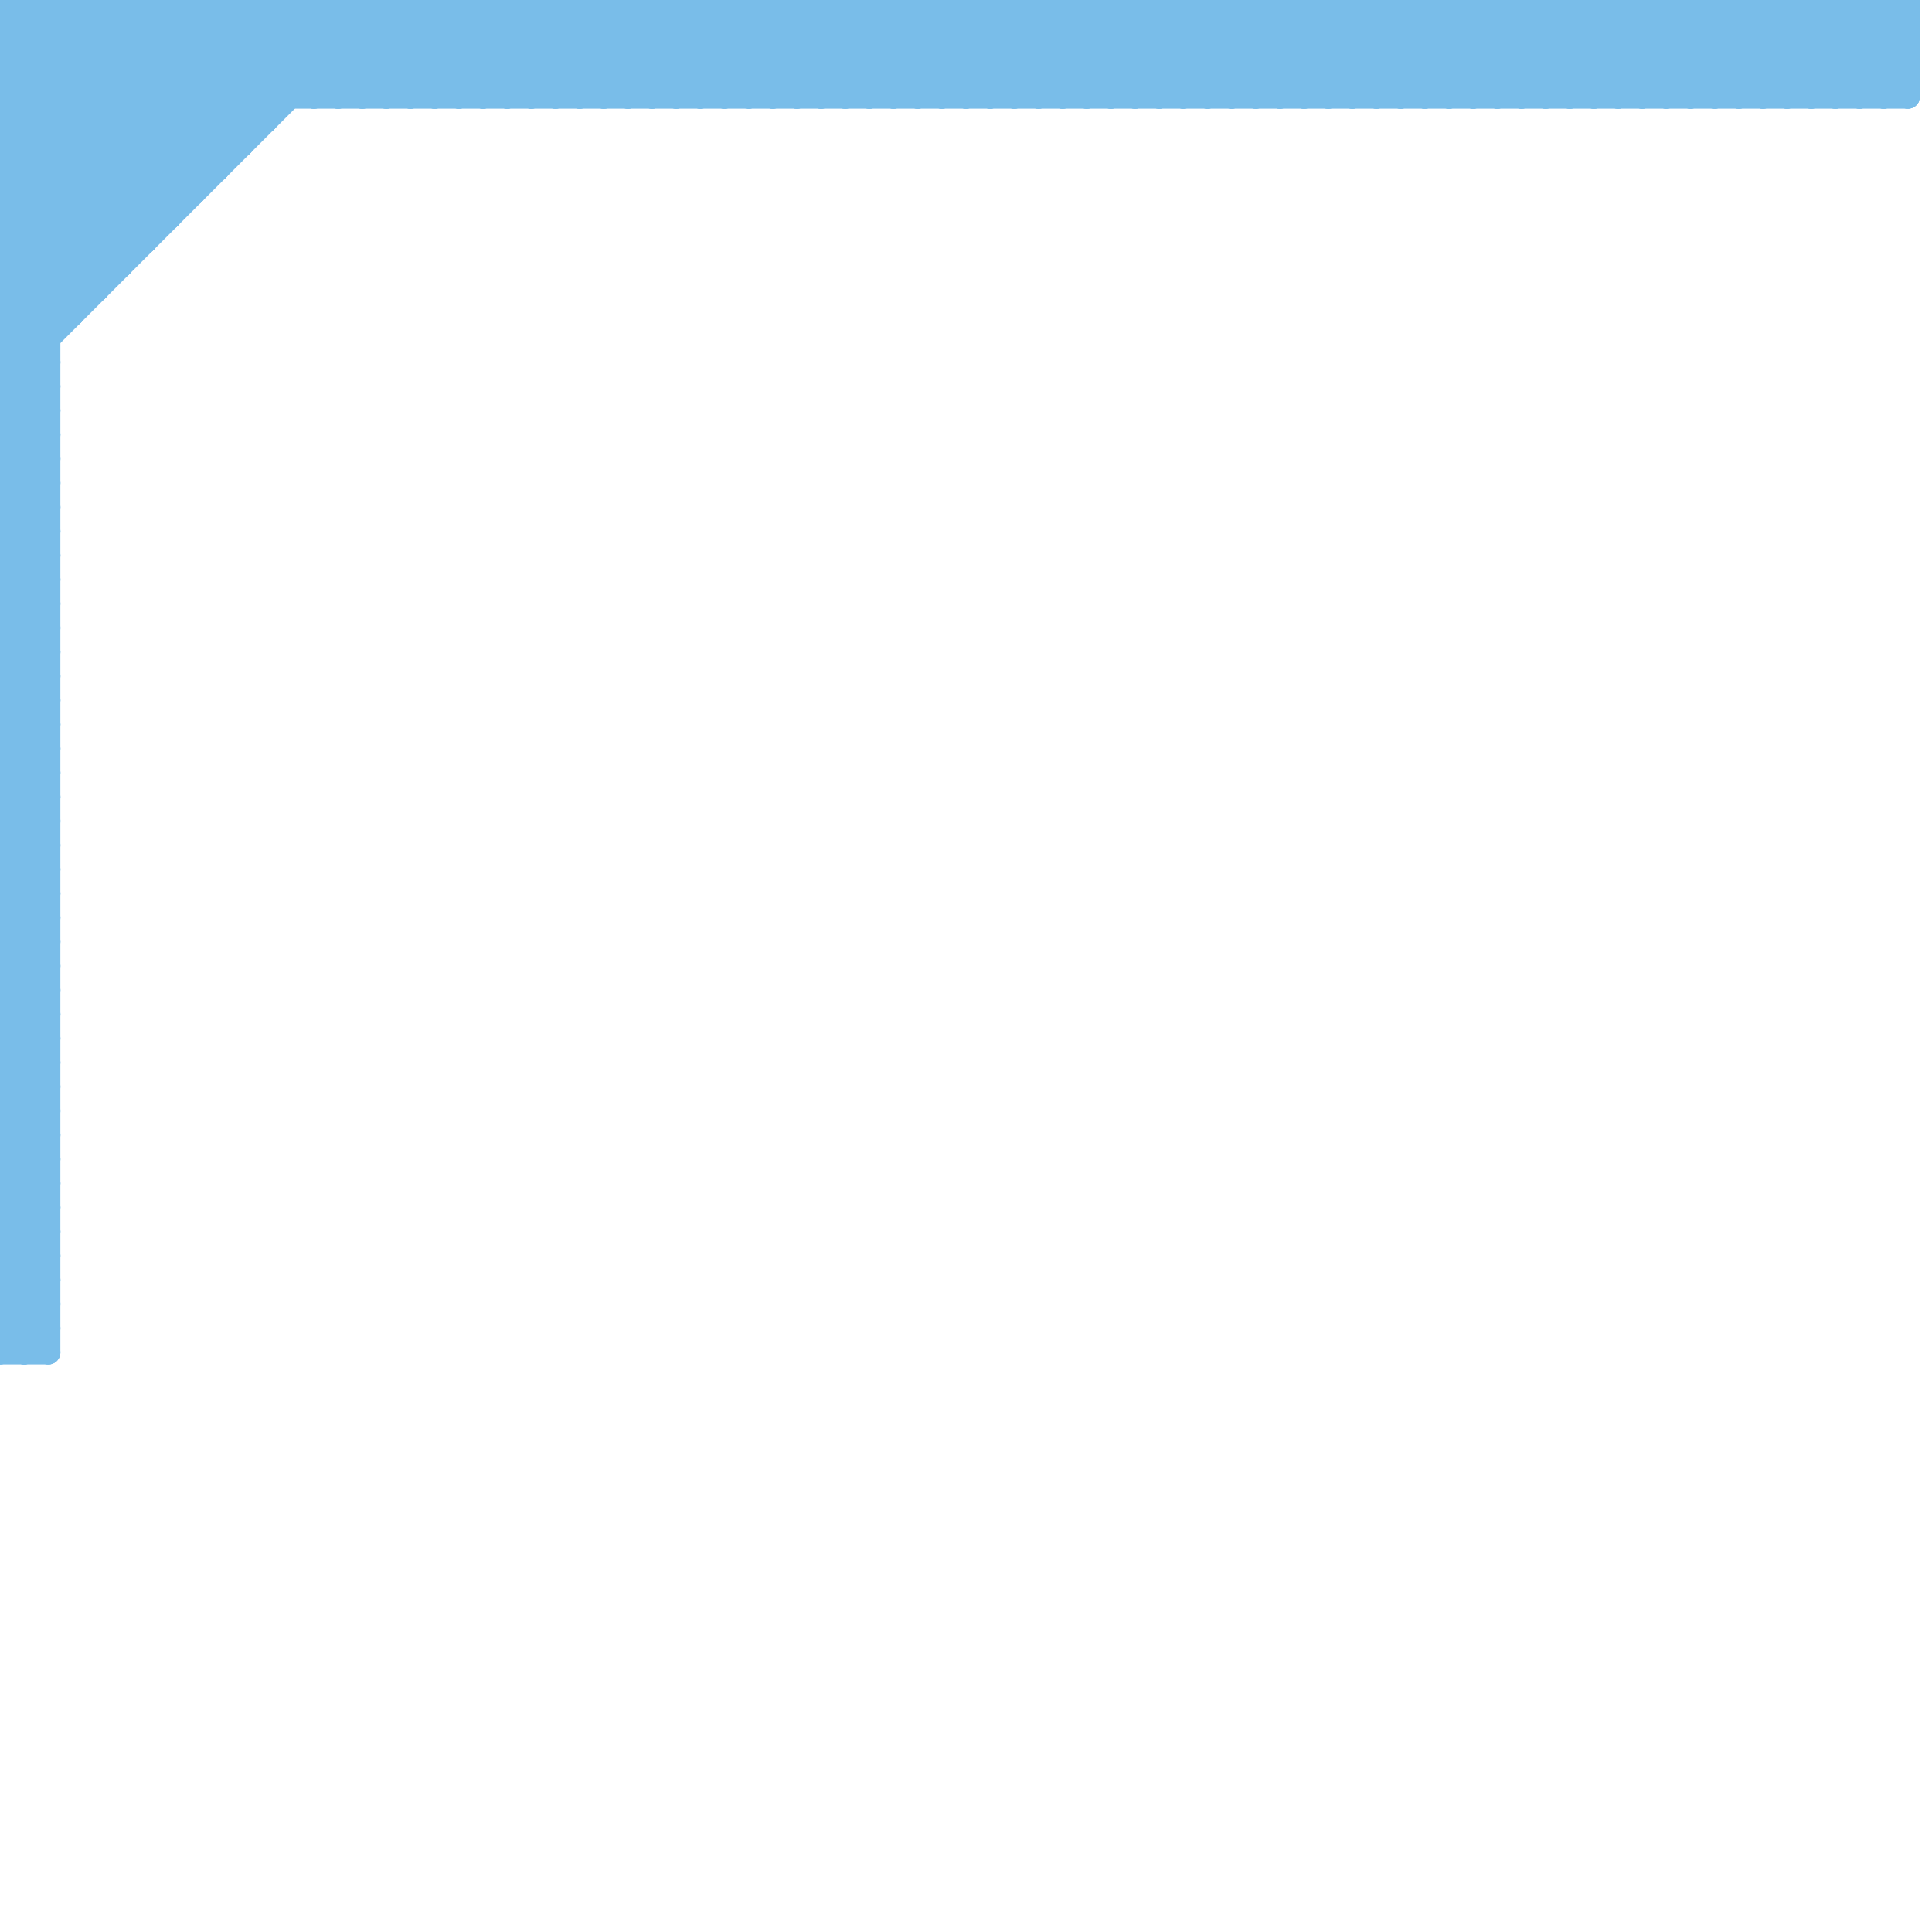 
<svg version="1.1" xmlns="http://www.w3.org/2000/svg" viewBox="0 0 80 80">
<style>line { stroke-width: 1; fill: none; stroke-linecap: round; stroke-linejoin: round; } .c0 { stroke: #79bde9 }</style><line class="c0" x1="0" y1="22" x2="2" y2="24"/><line class="c0" x1="15" y1="0" x2="19" y2="4"/><line class="c0" x1="16" y1="0" x2="16" y2="4"/><line class="c0" x1="0" y1="52" x2="2" y2="52"/><line class="c0" x1="0" y1="54" x2="2" y2="54"/><line class="c0" x1="7" y1="0" x2="11" y2="4"/><line class="c0" x1="18" y1="0" x2="18" y2="4"/><line class="c0" x1="0" y1="3" x2="3" y2="0"/><line class="c0" x1="48" y1="4" x2="52" y2="0"/><line class="c0" x1="0" y1="33" x2="2" y2="33"/><line class="c0" x1="68" y1="4" x2="72" y2="0"/><line class="c0" x1="33" y1="0" x2="37" y2="4"/><line class="c0" x1="43" y1="4" x2="47" y2="0"/><line class="c0" x1="20" y1="0" x2="24" y2="4"/><line class="c0" x1="51" y1="4" x2="55" y2="0"/><line class="c0" x1="35" y1="0" x2="39" y2="4"/><line class="c0" x1="0" y1="25" x2="2" y2="25"/><line class="c0" x1="77" y1="0" x2="77" y2="4"/><line class="c0" x1="0" y1="19" x2="2" y2="21"/><line class="c0" x1="0" y1="9" x2="9" y2="0"/><line class="c0" x1="72" y1="0" x2="72" y2="4"/><line class="c0" x1="61" y1="4" x2="65" y2="0"/><line class="c0" x1="0" y1="36" x2="2" y2="34"/><line class="c0" x1="0" y1="30" x2="2" y2="28"/><line class="c0" x1="13" y1="0" x2="17" y2="4"/><line class="c0" x1="0" y1="4" x2="6" y2="10"/><line class="c0" x1="0" y1="24" x2="2" y2="24"/><line class="c0" x1="24" y1="0" x2="24" y2="4"/><line class="c0" x1="75" y1="4" x2="79" y2="0"/><line class="c0" x1="1" y1="0" x2="8" y2="7"/><line class="c0" x1="0" y1="7" x2="7" y2="0"/><line class="c0" x1="62" y1="4" x2="66" y2="0"/><line class="c0" x1="56" y1="4" x2="60" y2="0"/><line class="c0" x1="26" y1="0" x2="26" y2="4"/><line class="c0" x1="8" y1="0" x2="12" y2="4"/><line class="c0" x1="0" y1="17" x2="2" y2="15"/><line class="c0" x1="19" y1="0" x2="19" y2="4"/><line class="c0" x1="39" y1="4" x2="43" y2="0"/><line class="c0" x1="23" y1="0" x2="27" y2="4"/><line class="c0" x1="10" y1="0" x2="14" y2="4"/><line class="c0" x1="0" y1="35" x2="2" y2="33"/><line class="c0" x1="0" y1="21" x2="2" y2="23"/><line class="c0" x1="0" y1="30" x2="2" y2="32"/><line class="c0" x1="10" y1="0" x2="10" y2="6"/><line class="c0" x1="0" y1="38" x2="2" y2="36"/><line class="c0" x1="36" y1="0" x2="40" y2="4"/><line class="c0" x1="37" y1="0" x2="37" y2="4"/><line class="c0" x1="0" y1="41" x2="2" y2="41"/><line class="c0" x1="0" y1="51" x2="2" y2="53"/><line class="c0" x1="38" y1="0" x2="38" y2="4"/><line class="c0" x1="0" y1="35" x2="2" y2="37"/><line class="c0" x1="0" y1="27" x2="2" y2="29"/><line class="c0" x1="63" y1="0" x2="63" y2="4"/><line class="c0" x1="0" y1="22" x2="2" y2="22"/><line class="c0" x1="54" y1="0" x2="58" y2="4"/><line class="c0" x1="64" y1="4" x2="68" y2="0"/><line class="c0" x1="0" y1="44" x2="2" y2="42"/><line class="c0" x1="0" y1="38" x2="2" y2="40"/><line class="c0" x1="0" y1="46" x2="2" y2="44"/><line class="c0" x1="29" y1="0" x2="33" y2="4"/><line class="c0" x1="14" y1="4" x2="18" y2="0"/><line class="c0" x1="0" y1="10" x2="3" y2="13"/><line class="c0" x1="27" y1="0" x2="27" y2="4"/><line class="c0" x1="31" y1="0" x2="35" y2="4"/><line class="c0" x1="0" y1="5" x2="5" y2="10"/><line class="c0" x1="0" y1="29" x2="2" y2="27"/><line class="c0" x1="76" y1="0" x2="79" y2="3"/><line class="c0" x1="65" y1="4" x2="69" y2="0"/><line class="c0" x1="49" y1="0" x2="53" y2="4"/><line class="c0" x1="0" y1="3" x2="6" y2="9"/><line class="c0" x1="0" y1="1" x2="1" y2="0"/><line class="c0" x1="32" y1="0" x2="36" y2="4"/><line class="c0" x1="0" y1="43" x2="2" y2="43"/><line class="c0" x1="17" y1="4" x2="21" y2="0"/><line class="c0" x1="0" y1="44" x2="2" y2="46"/><line class="c0" x1="0" y1="46" x2="2" y2="48"/><line class="c0" x1="0" y1="2" x2="79" y2="2"/><line class="c0" x1="1" y1="0" x2="1" y2="56"/><line class="c0" x1="42" y1="0" x2="46" y2="4"/><line class="c0" x1="0" y1="29" x2="2" y2="31"/><line class="c0" x1="59" y1="0" x2="59" y2="4"/><line class="c0" x1="46" y1="0" x2="46" y2="4"/><line class="c0" x1="40" y1="0" x2="40" y2="4"/><line class="c0" x1="44" y1="0" x2="48" y2="4"/><line class="c0" x1="0" y1="49" x2="2" y2="49"/><line class="c0" x1="0" y1="9" x2="3" y2="12"/><line class="c0" x1="0" y1="24" x2="2" y2="22"/><line class="c0" x1="41" y1="0" x2="41" y2="4"/><line class="c0" x1="0" y1="40" x2="2" y2="40"/><line class="c0" x1="0" y1="32" x2="2" y2="32"/><line class="c0" x1="0" y1="34" x2="2" y2="34"/><line class="c0" x1="0" y1="5" x2="5" y2="0"/><line class="c0" x1="70" y1="0" x2="74" y2="4"/><line class="c0" x1="57" y1="0" x2="61" y2="4"/><line class="c0" x1="0" y1="21" x2="2" y2="21"/><line class="c0" x1="71" y1="0" x2="75" y2="4"/><line class="c0" x1="0" y1="45" x2="2" y2="43"/><line class="c0" x1="34" y1="0" x2="34" y2="4"/><line class="c0" x1="77" y1="0" x2="79" y2="2"/><line class="c0" x1="1" y1="56" x2="2" y2="55"/><line class="c0" x1="33" y1="4" x2="37" y2="0"/><line class="c0" x1="0" y1="6" x2="6" y2="0"/><line class="c0" x1="20" y1="4" x2="24" y2="0"/><line class="c0" x1="0" y1="26" x2="2" y2="24"/><line class="c0" x1="35" y1="4" x2="39" y2="0"/><line class="c0" x1="0" y1="42" x2="2" y2="42"/><line class="c0" x1="22" y1="4" x2="26" y2="0"/><line class="c0" x1="0" y1="9" x2="7" y2="9"/><line class="c0" x1="61" y1="0" x2="61" y2="4"/><line class="c0" x1="34" y1="4" x2="38" y2="0"/><line class="c0" x1="48" y1="0" x2="48" y2="4"/><line class="c0" x1="0" y1="51" x2="2" y2="51"/><line class="c0" x1="0" y1="27" x2="2" y2="27"/><line class="c0" x1="0" y1="11" x2="5" y2="11"/><line class="c0" x1="45" y1="0" x2="49" y2="4"/><line class="c0" x1="0" y1="45" x2="2" y2="47"/><line class="c0" x1="0" y1="37" x2="2" y2="39"/><line class="c0" x1="0" y1="39" x2="2" y2="41"/><line class="c0" x1="62" y1="0" x2="62" y2="4"/><line class="c0" x1="56" y1="0" x2="56" y2="4"/><line class="c0" x1="53" y1="0" x2="57" y2="4"/><line class="c0" x1="43" y1="0" x2="43" y2="4"/><line class="c0" x1="47" y1="0" x2="51" y2="4"/><line class="c0" x1="0" y1="47" x2="2" y2="45"/><line class="c0" x1="51" y1="0" x2="51" y2="4"/><line class="c0" x1="0" y1="16" x2="16" y2="0"/><line class="c0" x1="0" y1="26" x2="2" y2="28"/><line class="c0" x1="0" y1="18" x2="2" y2="20"/><line class="c0" x1="0" y1="48" x2="2" y2="48"/><line class="c0" x1="0" y1="50" x2="2" y2="50"/><line class="c0" x1="63" y1="0" x2="67" y2="4"/><line class="c0" x1="29" y1="4" x2="33" y2="0"/><line class="c0" x1="73" y1="0" x2="77" y2="4"/><line class="c0" x1="0" y1="10" x2="10" y2="0"/><line class="c0" x1="75" y1="0" x2="75" y2="4"/><line class="c0" x1="0" y1="2" x2="2" y2="0"/><line class="c0" x1="0" y1="53" x2="2" y2="51"/><line class="c0" x1="0" y1="55" x2="2" y2="53"/><line class="c0" x1="0" y1="47" x2="2" y2="49"/><line class="c0" x1="0" y1="7" x2="9" y2="7"/><line class="c0" x1="0" y1="14" x2="2" y2="14"/><line class="c0" x1="0" y1="4" x2="79" y2="4"/><line class="c0" x1="36" y1="4" x2="40" y2="0"/><line class="c0" x1="39" y1="0" x2="39" y2="4"/><line class="c0" x1="0" y1="15" x2="2" y2="17"/><line class="c0" x1="28" y1="0" x2="32" y2="4"/><line class="c0" x1="0" y1="4" x2="4" y2="0"/><line class="c0" x1="64" y1="0" x2="64" y2="4"/><line class="c0" x1="68" y1="0" x2="72" y2="4"/><line class="c0" x1="0" y1="23" x2="2" y2="21"/><line class="c0" x1="55" y1="0" x2="59" y2="4"/><line class="c0" x1="30" y1="0" x2="34" y2="4"/><line class="c0" x1="25" y1="4" x2="29" y2="0"/><line class="c0" x1="0" y1="32" x2="2" y2="30"/><line class="c0" x1="0" y1="34" x2="2" y2="32"/><line class="c0" x1="0" y1="53" x2="2" y2="55"/><line class="c0" x1="65" y1="0" x2="65" y2="4"/><line class="c0" x1="54" y1="4" x2="58" y2="0"/><line class="c0" x1="0" y1="20" x2="2" y2="20"/><line class="c0" x1="0" y1="3" x2="79" y2="3"/><line class="c0" x1="0" y1="36" x2="2" y2="38"/><line class="c0" x1="17" y1="0" x2="17" y2="4"/><line class="c0" x1="6" y1="0" x2="11" y2="5"/><line class="c0" x1="78" y1="0" x2="79" y2="1"/><line class="c0" x1="49" y1="4" x2="53" y2="0"/><line class="c0" x1="5" y1="0" x2="5" y2="11"/><line class="c0" x1="57" y1="4" x2="61" y2="0"/><line class="c0" x1="0" y1="23" x2="2" y2="25"/><line class="c0" x1="0" y1="31" x2="2" y2="29"/><line class="c0" x1="66" y1="0" x2="70" y2="4"/><line class="c0" x1="0" y1="17" x2="2" y2="19"/><line class="c0" x1="12" y1="0" x2="12" y2="4"/><line class="c0" x1="32" y1="4" x2="36" y2="0"/><line class="c0" x1="16" y1="0" x2="20" y2="4"/><line class="c0" x1="0" y1="8" x2="4" y2="12"/><line class="c0" x1="74" y1="0" x2="78" y2="4"/><line class="c0" x1="7" y1="0" x2="7" y2="9"/><line class="c0" x1="14" y1="0" x2="14" y2="4"/><line class="c0" x1="18" y1="0" x2="22" y2="4"/><line class="c0" x1="67" y1="0" x2="71" y2="4"/><line class="c0" x1="0" y1="8" x2="8" y2="0"/><line class="c0" x1="60" y1="0" x2="60" y2="4"/><line class="c0" x1="78" y1="0" x2="78" y2="4"/><line class="c0" x1="69" y1="0" x2="73" y2="4"/><line class="c0" x1="0" y1="28" x2="2" y2="28"/><line class="c0" x1="0" y1="52" x2="2" y2="50"/><line class="c0" x1="0" y1="37" x2="2" y2="37"/><line class="c0" x1="0" y1="54" x2="2" y2="52"/><line class="c0" x1="0" y1="39" x2="2" y2="39"/><line class="c0" x1="0" y1="5" x2="11" y2="5"/><line class="c0" x1="21" y1="0" x2="25" y2="4"/><line class="c0" x1="0" y1="31" x2="2" y2="33"/><line class="c0" x1="0" y1="2" x2="7" y2="9"/><line class="c0" x1="25" y1="0" x2="25" y2="4"/><line class="c0" x1="45" y1="4" x2="49" y2="0"/><line class="c0" x1="0" y1="33" x2="2" y2="31"/><line class="c0" x1="4" y1="0" x2="10" y2="6"/><line class="c0" x1="71" y1="0" x2="71" y2="4"/><line class="c0" x1="58" y1="0" x2="58" y2="4"/><line class="c0" x1="0" y1="14" x2="14" y2="0"/><line class="c0" x1="0" y1="56" x2="2" y2="56"/><line class="c0" x1="70" y1="4" x2="74" y2="0"/><line class="c0" x1="72" y1="0" x2="76" y2="4"/><line class="c0" x1="73" y1="0" x2="73" y2="4"/><line class="c0" x1="0" y1="25" x2="2" y2="23"/><line class="c0" x1="0" y1="52" x2="2" y2="54"/><line class="c0" x1="0" y1="54" x2="2" y2="56"/><line class="c0" x1="0" y1="12" x2="12" y2="0"/><line class="c0" x1="0" y1="19" x2="2" y2="19"/><line class="c0" x1="20" y1="0" x2="20" y2="4"/><line class="c0" x1="0" y1="55" x2="1" y2="56"/><line class="c0" x1="24" y1="0" x2="28" y2="4"/><line class="c0" x1="58" y1="4" x2="62" y2="0"/><line class="c0" x1="22" y1="0" x2="22" y2="4"/><line class="c0" x1="26" y1="0" x2="30" y2="4"/><line class="c0" x1="73" y1="4" x2="77" y2="0"/><line class="c0" x1="60" y1="4" x2="64" y2="0"/><line class="c0" x1="0" y1="33" x2="2" y2="35"/><line class="c0" x1="15" y1="0" x2="15" y2="4"/><line class="c0" x1="19" y1="0" x2="23" y2="4"/><line class="c0" x1="0" y1="16" x2="2" y2="18"/><line class="c0" x1="0" y1="7" x2="4" y2="11"/><line class="c0" x1="0" y1="25" x2="2" y2="27"/><line class="c0" x1="33" y1="0" x2="33" y2="4"/><line class="c0" x1="53" y1="4" x2="57" y2="0"/><line class="c0" x1="37" y1="0" x2="41" y2="4"/><line class="c0" x1="47" y1="4" x2="51" y2="0"/><line class="c0" x1="0" y1="20" x2="2" y2="18"/><line class="c0" x1="71" y1="4" x2="75" y2="0"/><line class="c0" x1="0" y1="36" x2="2" y2="36"/><line class="c0" x1="35" y1="0" x2="35" y2="4"/><line class="c0" x1="0" y1="30" x2="2" y2="30"/><line class="c0" x1="0" y1="24" x2="2" y2="26"/><line class="c0" x1="6" y1="0" x2="6" y2="10"/><line class="c0" x1="0" y1="17" x2="2" y2="17"/><line class="c0" x1="76" y1="0" x2="76" y2="4"/><line class="c0" x1="50" y1="0" x2="54" y2="4"/><line class="c0" x1="0" y1="41" x2="2" y2="39"/><line class="c0" x1="0" y1="6" x2="10" y2="6"/><line class="c0" x1="52" y1="0" x2="56" y2="4"/><line class="c0" x1="0" y1="13" x2="3" y2="13"/><line class="c0" x1="0" y1="35" x2="2" y2="35"/><line class="c0" x1="27" y1="0" x2="31" y2="4"/><line class="c0" x1="66" y1="4" x2="70" y2="0"/><line class="c0" x1="0" y1="22" x2="2" y2="20"/><line class="c0" x1="0" y1="38" x2="2" y2="38"/><line class="c0" x1="23" y1="0" x2="23" y2="4"/><line class="c0" x1="13" y1="4" x2="17" y2="0"/><line class="c0" x1="28" y1="4" x2="32" y2="0"/><line class="c0" x1="15" y1="4" x2="19" y2="0"/><line class="c0" x1="30" y1="4" x2="34" y2="0"/><line class="c0" x1="3" y1="0" x2="9" y2="6"/><line class="c0" x1="38" y1="0" x2="42" y2="4"/><line class="c0" x1="2" y1="0" x2="2" y2="56"/><line class="c0" x1="23" y1="4" x2="27" y2="0"/><line class="c0" x1="0" y1="43" x2="2" y2="41"/><line class="c0" x1="49" y1="0" x2="49" y2="4"/><line class="c0" x1="46" y1="0" x2="50" y2="4"/><line class="c0" x1="36" y1="0" x2="36" y2="4"/><line class="c0" x1="40" y1="0" x2="44" y2="4"/><line class="c0" x1="0" y1="44" x2="2" y2="44"/><line class="c0" x1="0" y1="46" x2="2" y2="46"/><line class="c0" x1="0" y1="19" x2="2" y2="17"/><line class="c0" x1="41" y1="0" x2="45" y2="4"/><line class="c0" x1="0" y1="29" x2="2" y2="29"/><line class="c0" x1="16" y1="4" x2="20" y2="0"/><line class="c0" x1="54" y1="0" x2="54" y2="4"/><line class="c0" x1="74" y1="4" x2="78" y2="0"/><line class="c0" x1="0" y1="49" x2="2" y2="47"/><line class="c0" x1="0" y1="43" x2="2" y2="45"/><line class="c0" x1="0" y1="0" x2="0" y2="56"/><line class="c0" x1="29" y1="0" x2="29" y2="4"/><line class="c0" x1="18" y1="4" x2="22" y2="0"/><line class="c0" x1="67" y1="4" x2="71" y2="0"/><line class="c0" x1="0" y1="16" x2="2" y2="16"/><line class="c0" x1="0" y1="6" x2="5" y2="11"/><line class="c0" x1="0" y1="40" x2="2" y2="38"/><line class="c0" x1="31" y1="0" x2="31" y2="4"/><line class="c0" x1="59" y1="0" x2="63" y2="4"/><line class="c0" x1="69" y1="4" x2="73" y2="0"/><line class="c0" x1="34" y1="0" x2="38" y2="4"/><line class="c0" x1="5" y1="0" x2="10" y2="5"/><line class="c0" x1="0" y1="11" x2="2" y2="13"/><line class="c0" x1="0" y1="11" x2="11" y2="0"/><line class="c0" x1="32" y1="0" x2="32" y2="4"/><line class="c0" x1="21" y1="4" x2="25" y2="0"/><line class="c0" x1="0" y1="21" x2="2" y2="19"/><line class="c0" x1="31" y1="4" x2="35" y2="0"/><line class="c0" x1="0" y1="12" x2="4" y2="12"/><line class="c0" x1="0" y1="49" x2="2" y2="51"/><line class="c0" x1="48" y1="0" x2="52" y2="4"/><line class="c0" x1="42" y1="0" x2="42" y2="4"/><line class="c0" x1="0" y1="1" x2="79" y2="1"/><line class="c0" x1="0" y1="40" x2="2" y2="42"/><line class="c0" x1="0" y1="32" x2="2" y2="34"/><line class="c0" x1="0" y1="34" x2="2" y2="36"/><line class="c0" x1="72" y1="4" x2="76" y2="0"/><line class="c0" x1="50" y1="0" x2="50" y2="4"/><line class="c0" x1="43" y1="0" x2="47" y2="4"/><line class="c0" x1="44" y1="0" x2="44" y2="4"/><line class="c0" x1="0" y1="42" x2="2" y2="40"/><line class="c0" x1="51" y1="0" x2="55" y2="4"/><line class="c0" x1="0" y1="51" x2="2" y2="49"/><line class="c0" x1="24" y1="4" x2="28" y2="0"/><line class="c0" x1="0" y1="27" x2="2" y2="25"/><line class="c0" x1="42" y1="4" x2="46" y2="0"/><line class="c0" x1="0" y1="13" x2="2" y2="15"/><line class="c0" x1="9" y1="0" x2="9" y2="7"/><line class="c0" x1="45" y1="0" x2="45" y2="4"/><line class="c0" x1="0" y1="45" x2="2" y2="45"/><line class="c0" x1="26" y1="4" x2="30" y2="0"/><line class="c0" x1="50" y1="4" x2="54" y2="0"/><line class="c0" x1="4" y1="0" x2="4" y2="12"/><line class="c0" x1="44" y1="4" x2="48" y2="0"/><line class="c0" x1="19" y1="4" x2="23" y2="0"/><line class="c0" x1="70" y1="0" x2="70" y2="4"/><line class="c0" x1="0" y1="15" x2="15" y2="0"/><line class="c0" x1="57" y1="0" x2="57" y2="4"/><line class="c0" x1="61" y1="0" x2="65" y2="4"/><line class="c0" x1="11" y1="0" x2="15" y2="4"/><line class="c0" x1="0" y1="26" x2="2" y2="26"/><line class="c0" x1="47" y1="0" x2="47" y2="4"/><line class="c0" x1="0" y1="18" x2="2" y2="18"/><line class="c0" x1="0" y1="48" x2="2" y2="46"/><line class="c0" x1="0" y1="42" x2="2" y2="44"/><line class="c0" x1="75" y1="0" x2="79" y2="4"/><line class="c0" x1="0" y1="50" x2="2" y2="48"/><line class="c0" x1="62" y1="0" x2="66" y2="4"/><line class="c0" x1="56" y1="0" x2="60" y2="4"/><line class="c0" x1="0" y1="10" x2="6" y2="10"/><line class="c0" x1="37" y1="4" x2="41" y2="0"/><line class="c0" x1="39" y1="0" x2="43" y2="4"/><line class="c0" x1="2" y1="0" x2="9" y2="7"/><line class="c0" x1="0" y1="0" x2="8" y2="8"/><line class="c0" x1="0" y1="47" x2="2" y2="47"/><line class="c0" x1="38" y1="4" x2="42" y2="0"/><line class="c0" x1="52" y1="0" x2="52" y2="4"/><line class="c0" x1="0" y1="1" x2="7" y2="8"/><line class="c0" x1="9" y1="0" x2="13" y2="4"/><line class="c0" x1="0" y1="8" x2="8" y2="8"/><line class="c0" x1="0" y1="48" x2="2" y2="50"/><line class="c0" x1="0" y1="50" x2="2" y2="52"/><line class="c0" x1="66" y1="0" x2="66" y2="4"/><line class="c0" x1="0" y1="15" x2="2" y2="15"/><line class="c0" x1="53" y1="0" x2="53" y2="4"/><line class="c0" x1="0" y1="0" x2="79" y2="0"/><line class="c0" x1="52" y1="4" x2="56" y2="0"/><line class="c0" x1="13" y1="0" x2="13" y2="4"/><line class="c0" x1="27" y1="4" x2="31" y2="0"/><line class="c0" x1="0" y1="53" x2="2" y2="53"/><line class="c0" x1="0" y1="55" x2="2" y2="55"/><line class="c0" x1="0" y1="12" x2="2" y2="14"/><line class="c0" x1="0" y1="14" x2="2" y2="16"/><line class="c0" x1="79" y1="0" x2="79" y2="4"/><line class="c0" x1="77" y1="4" x2="79" y2="2"/><line class="c0" x1="64" y1="0" x2="68" y2="4"/><line class="c0" x1="14" y1="0" x2="18" y2="4"/><line class="c0" x1="78" y1="4" x2="79" y2="3"/><line class="c0" x1="63" y1="4" x2="67" y2="0"/><line class="c0" x1="65" y1="0" x2="69" y2="4"/><line class="c0" x1="0" y1="23" x2="2" y2="23"/><line class="c0" x1="46" y1="4" x2="50" y2="0"/><line class="c0" x1="40" y1="4" x2="44" y2="0"/><line class="c0" x1="17" y1="0" x2="21" y2="4"/><line class="c0" x1="8" y1="0" x2="8" y2="8"/><line class="c0" x1="0" y1="20" x2="2" y2="22"/><line class="c0" x1="28" y1="0" x2="28" y2="4"/><line class="c0" x1="74" y1="0" x2="74" y2="4"/><line class="c0" x1="3" y1="0" x2="3" y2="13"/><line class="c0" x1="68" y1="0" x2="68" y2="4"/><line class="c0" x1="41" y1="4" x2="45" y2="0"/><line class="c0" x1="25" y1="0" x2="29" y2="4"/><line class="c0" x1="55" y1="0" x2="55" y2="4"/><line class="c0" x1="30" y1="0" x2="30" y2="4"/><line class="c0" x1="0" y1="28" x2="2" y2="26"/><line class="c0" x1="12" y1="0" x2="16" y2="4"/><line class="c0" x1="67" y1="0" x2="67" y2="4"/><line class="c0" x1="76" y1="4" x2="79" y2="1"/><line class="c0" x1="0" y1="37" x2="2" y2="35"/><line class="c0" x1="58" y1="0" x2="62" y2="4"/><line class="c0" x1="0" y1="39" x2="2" y2="37"/><line class="c0" x1="11" y1="0" x2="11" y2="5"/><line class="c0" x1="69" y1="0" x2="69" y2="4"/><line class="c0" x1="0" y1="31" x2="2" y2="31"/><line class="c0" x1="60" y1="0" x2="64" y2="4"/><line class="c0" x1="0" y1="41" x2="2" y2="43"/><line class="c0" x1="55" y1="4" x2="59" y2="0"/><line class="c0" x1="21" y1="0" x2="21" y2="4"/><line class="c0" x1="0" y1="13" x2="13" y2="0"/><line class="c0" x1="0" y1="18" x2="2" y2="16"/><line class="c0" x1="59" y1="4" x2="63" y2="0"/><line class="c0" x1="0" y1="56" x2="2" y2="54"/><line class="c0" x1="22" y1="0" x2="26" y2="4"/><line class="c0" x1="0" y1="28" x2="2" y2="30"/>


</svg>

